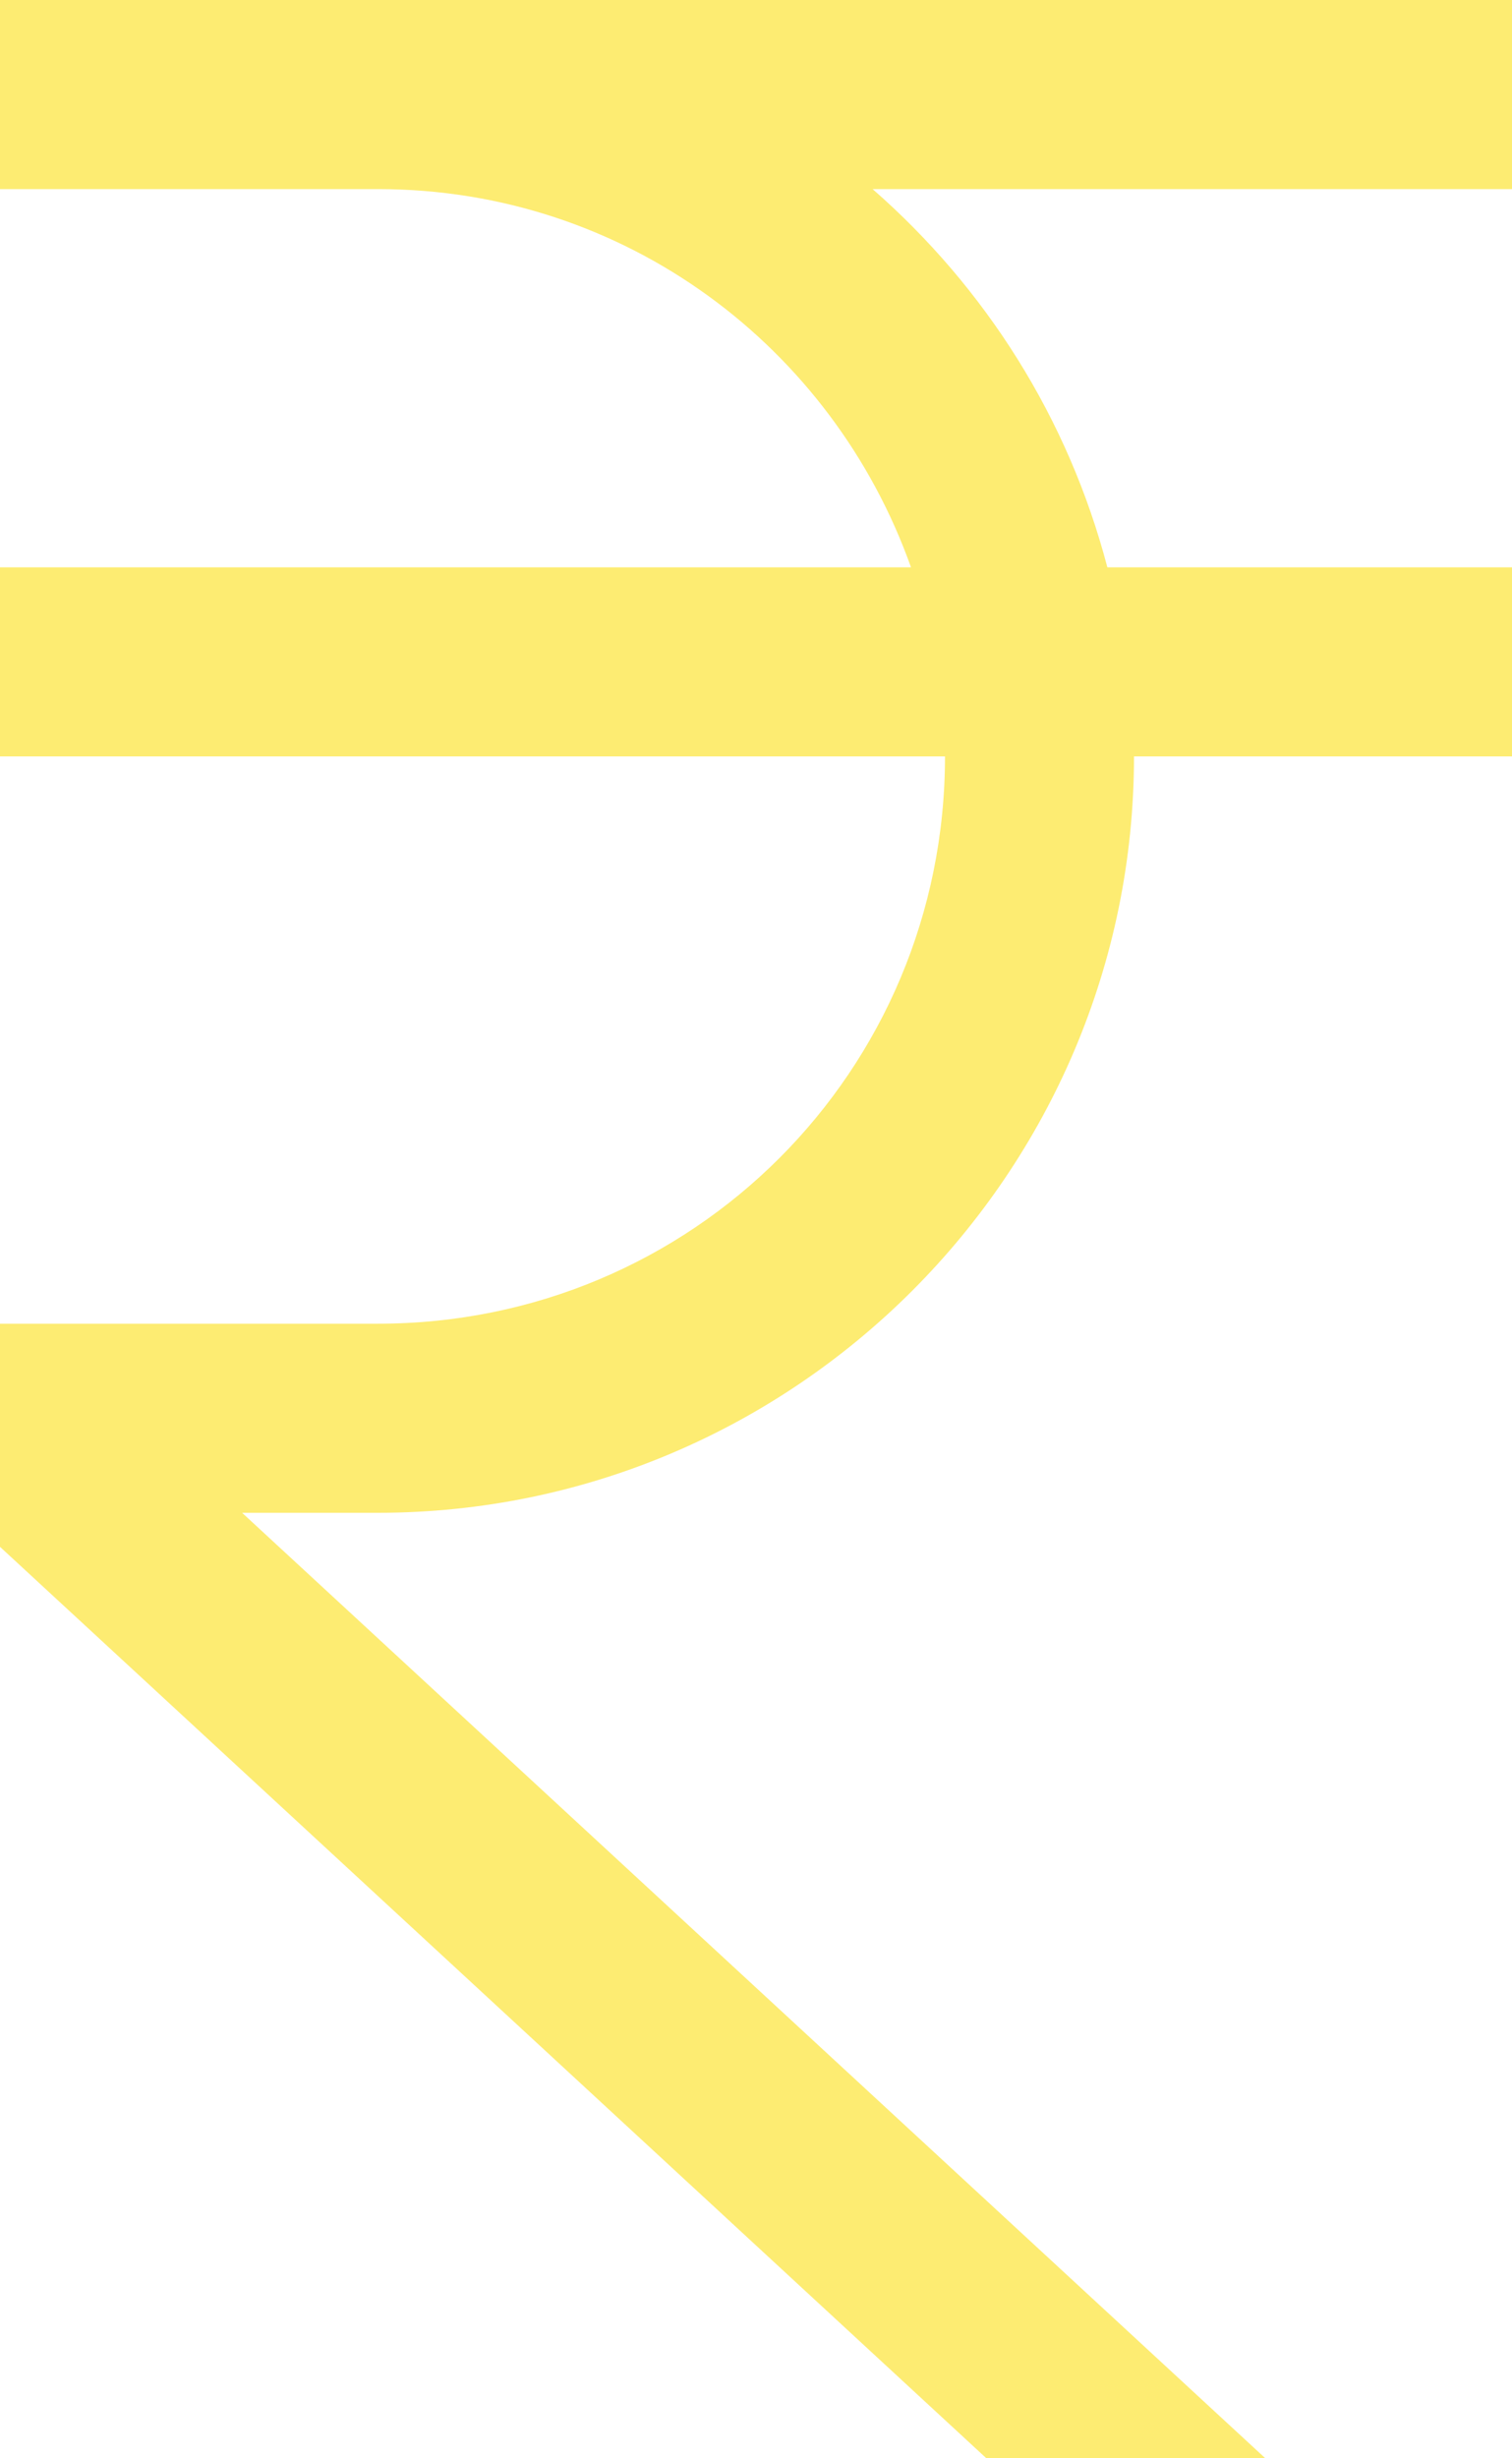 <?xml version="1.0" encoding="UTF-8" standalone="no"?><svg xmlns="http://www.w3.org/2000/svg" xmlns:xlink="http://www.w3.org/1999/xlink" fill="#fdec72" height="13" preserveAspectRatio="xMidYMid meet" version="1" viewBox="4.0 1.0 8.0 13.0" width="8" zoomAndPan="magnify"><g id="change1_1"><path d="M 4 1 L 4 2 L 6 2 C 7.309 2 8.406 2.836 8.82 4 L 4 4 L 4 5 L 9 5 C 9 6.664 7.664 8 6 8 L 4 8 L 4 9.18 L 9.219 14 L 10.695 14 L 5.281 9 L 6 9 C 8.203 9 10 7.203 10 5 L 12 5 L 12 4 L 9.859 4 C 9.652 3.211 9.215 2.523 8.617 2 L 12 2 L 12 1 Z" fill="inherit"/></g></svg>